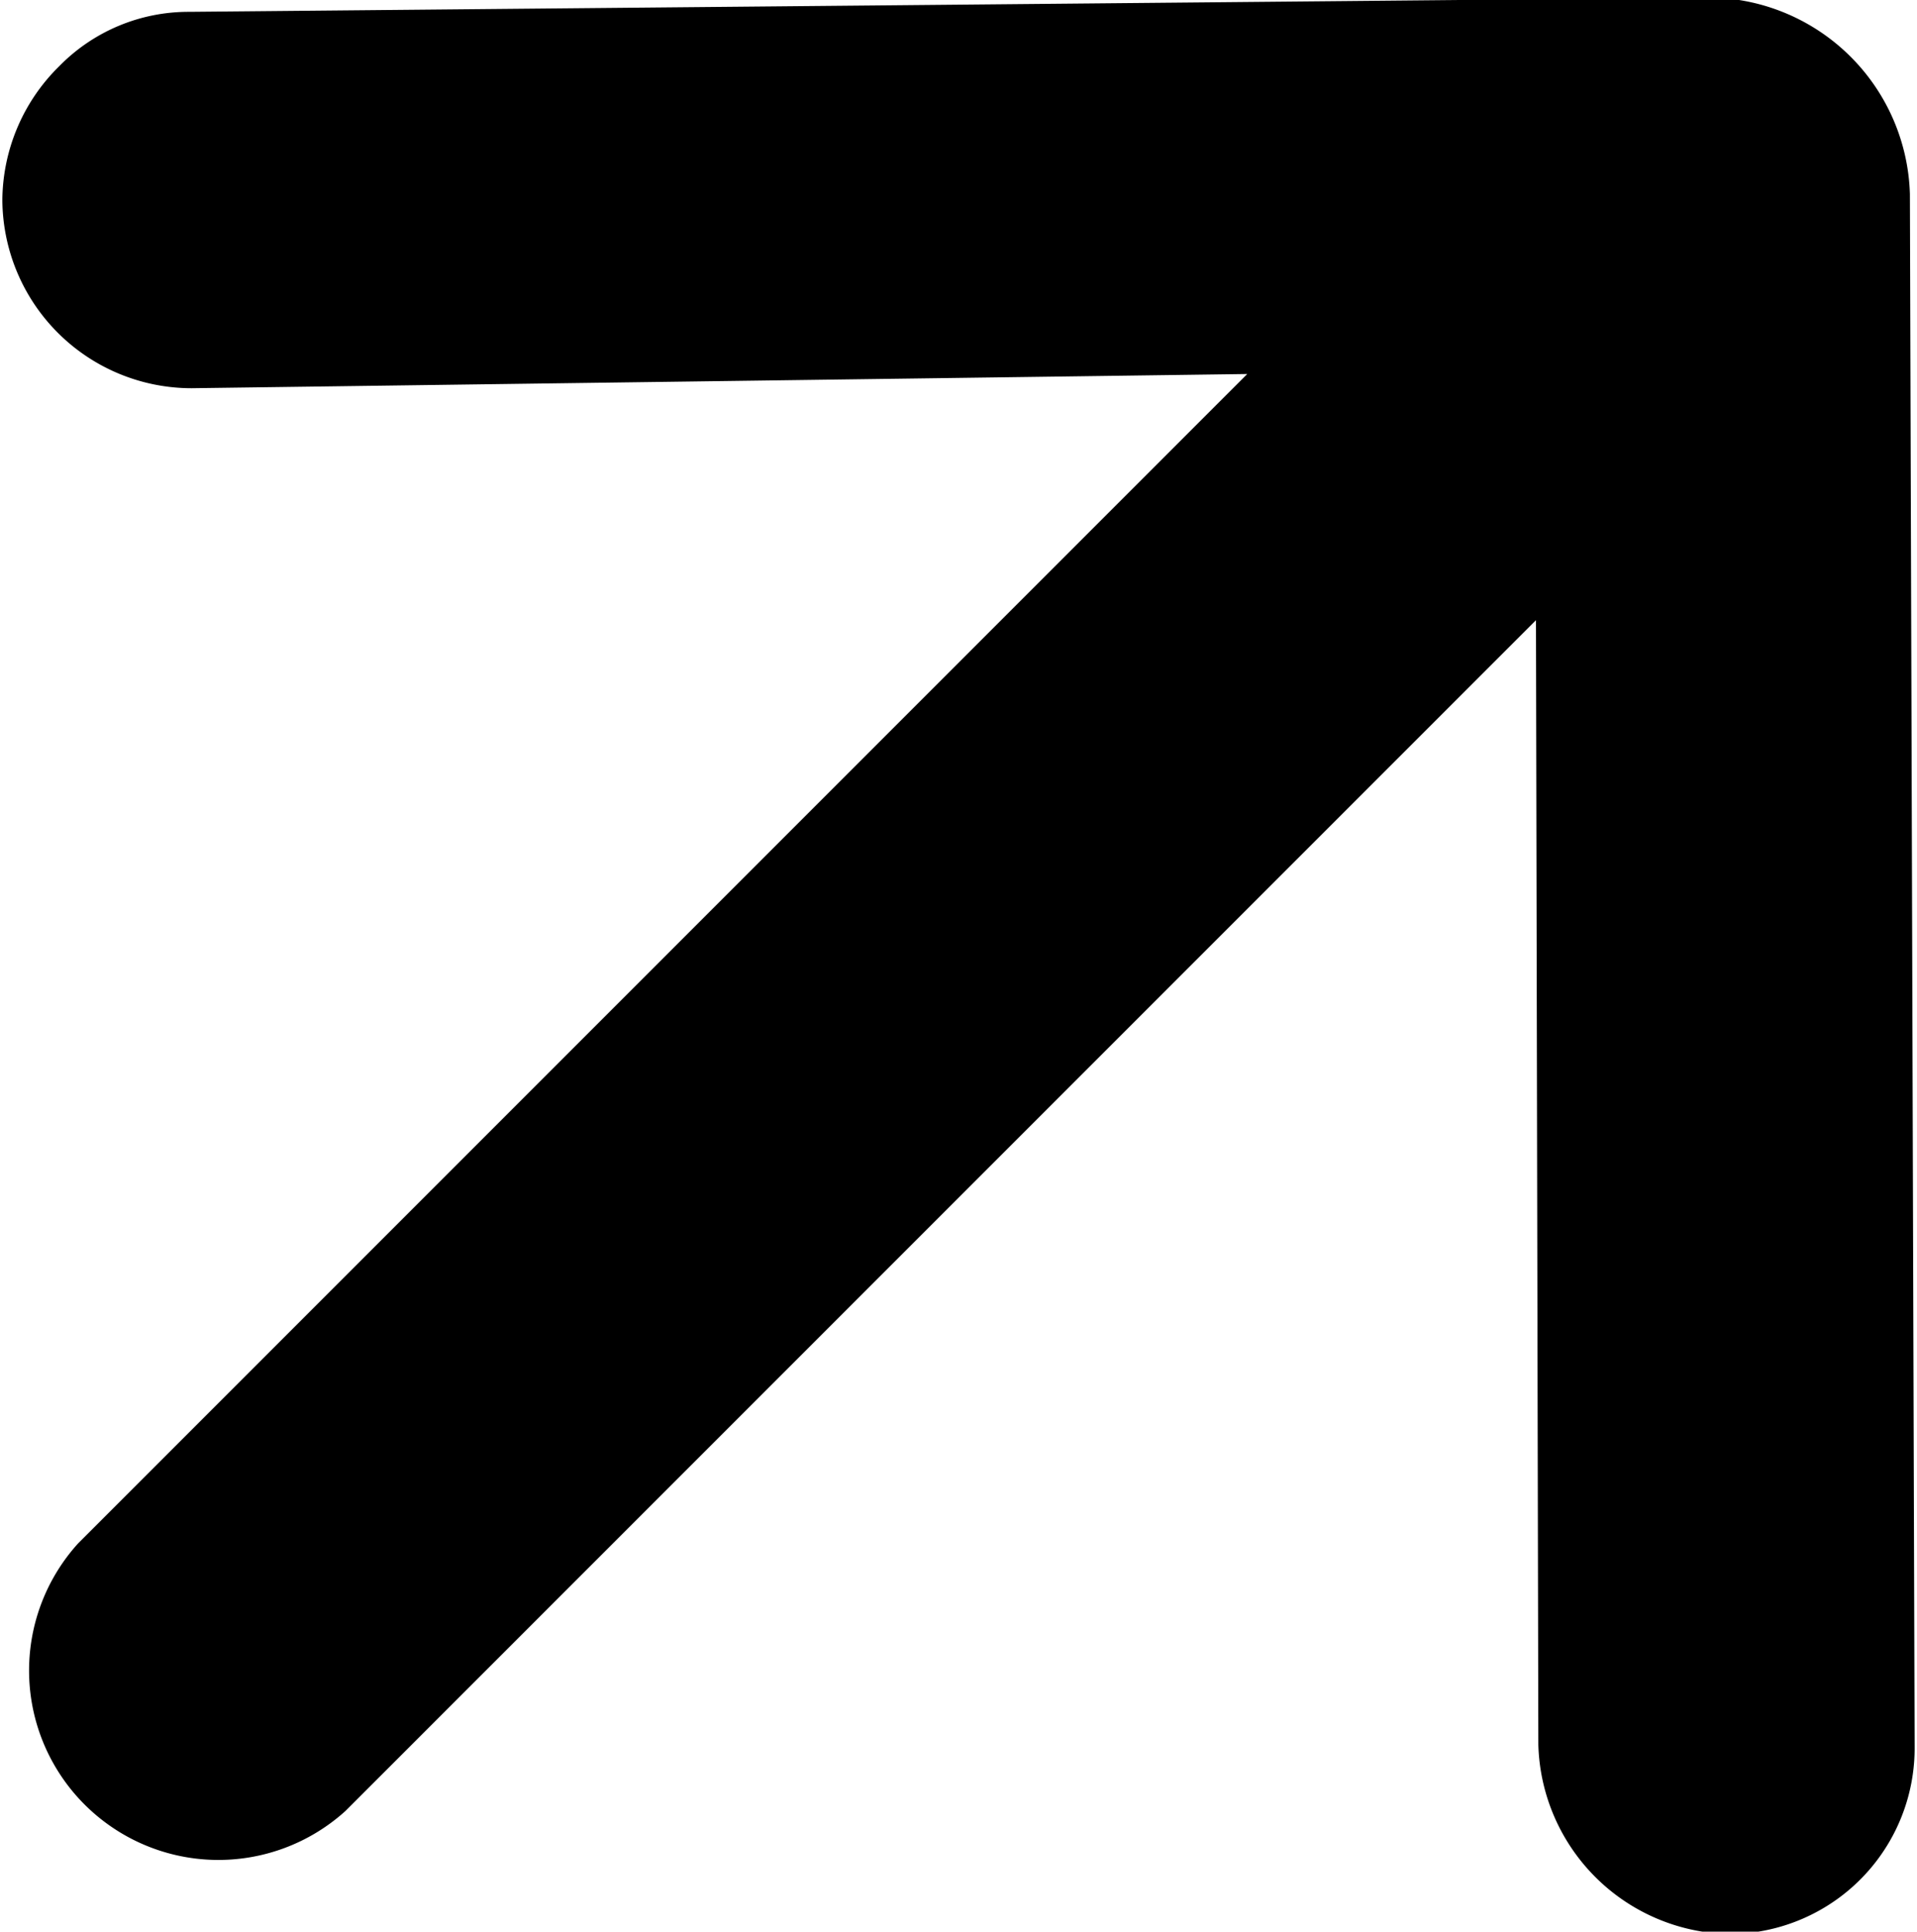 <svg xmlns="http://www.w3.org/2000/svg" width="8.1" height="8.16" viewBox="0 0 8.1 8.16">
  <defs>
    <style>
      .cls-1 {
        fill-rule: evenodd;
      }
    </style>
  </defs>
  <path id="形状_650_拷贝" data-name="形状 650 拷贝" class="cls-1" d="M1125.16,2454.54h0a0.855,0.855,0,0,0-.83-0.83l-6.44.06a0.764,0.764,0,0,0-.55.23,0.8,0.8,0,0,0-.24.56v0.01a0.8,0.8,0,0,0,.8.79l4.46-.06-4.94,4.94a0.8,0.8,0,0,0,1.13,1.13l5.03-5.03,0.01,4.75a0.823,0.823,0,0,0,.8.8,0.785,0.785,0,0,0,.79-0.79Z" transform="translate(-1117.09 -2453.72)"/>
</svg>
